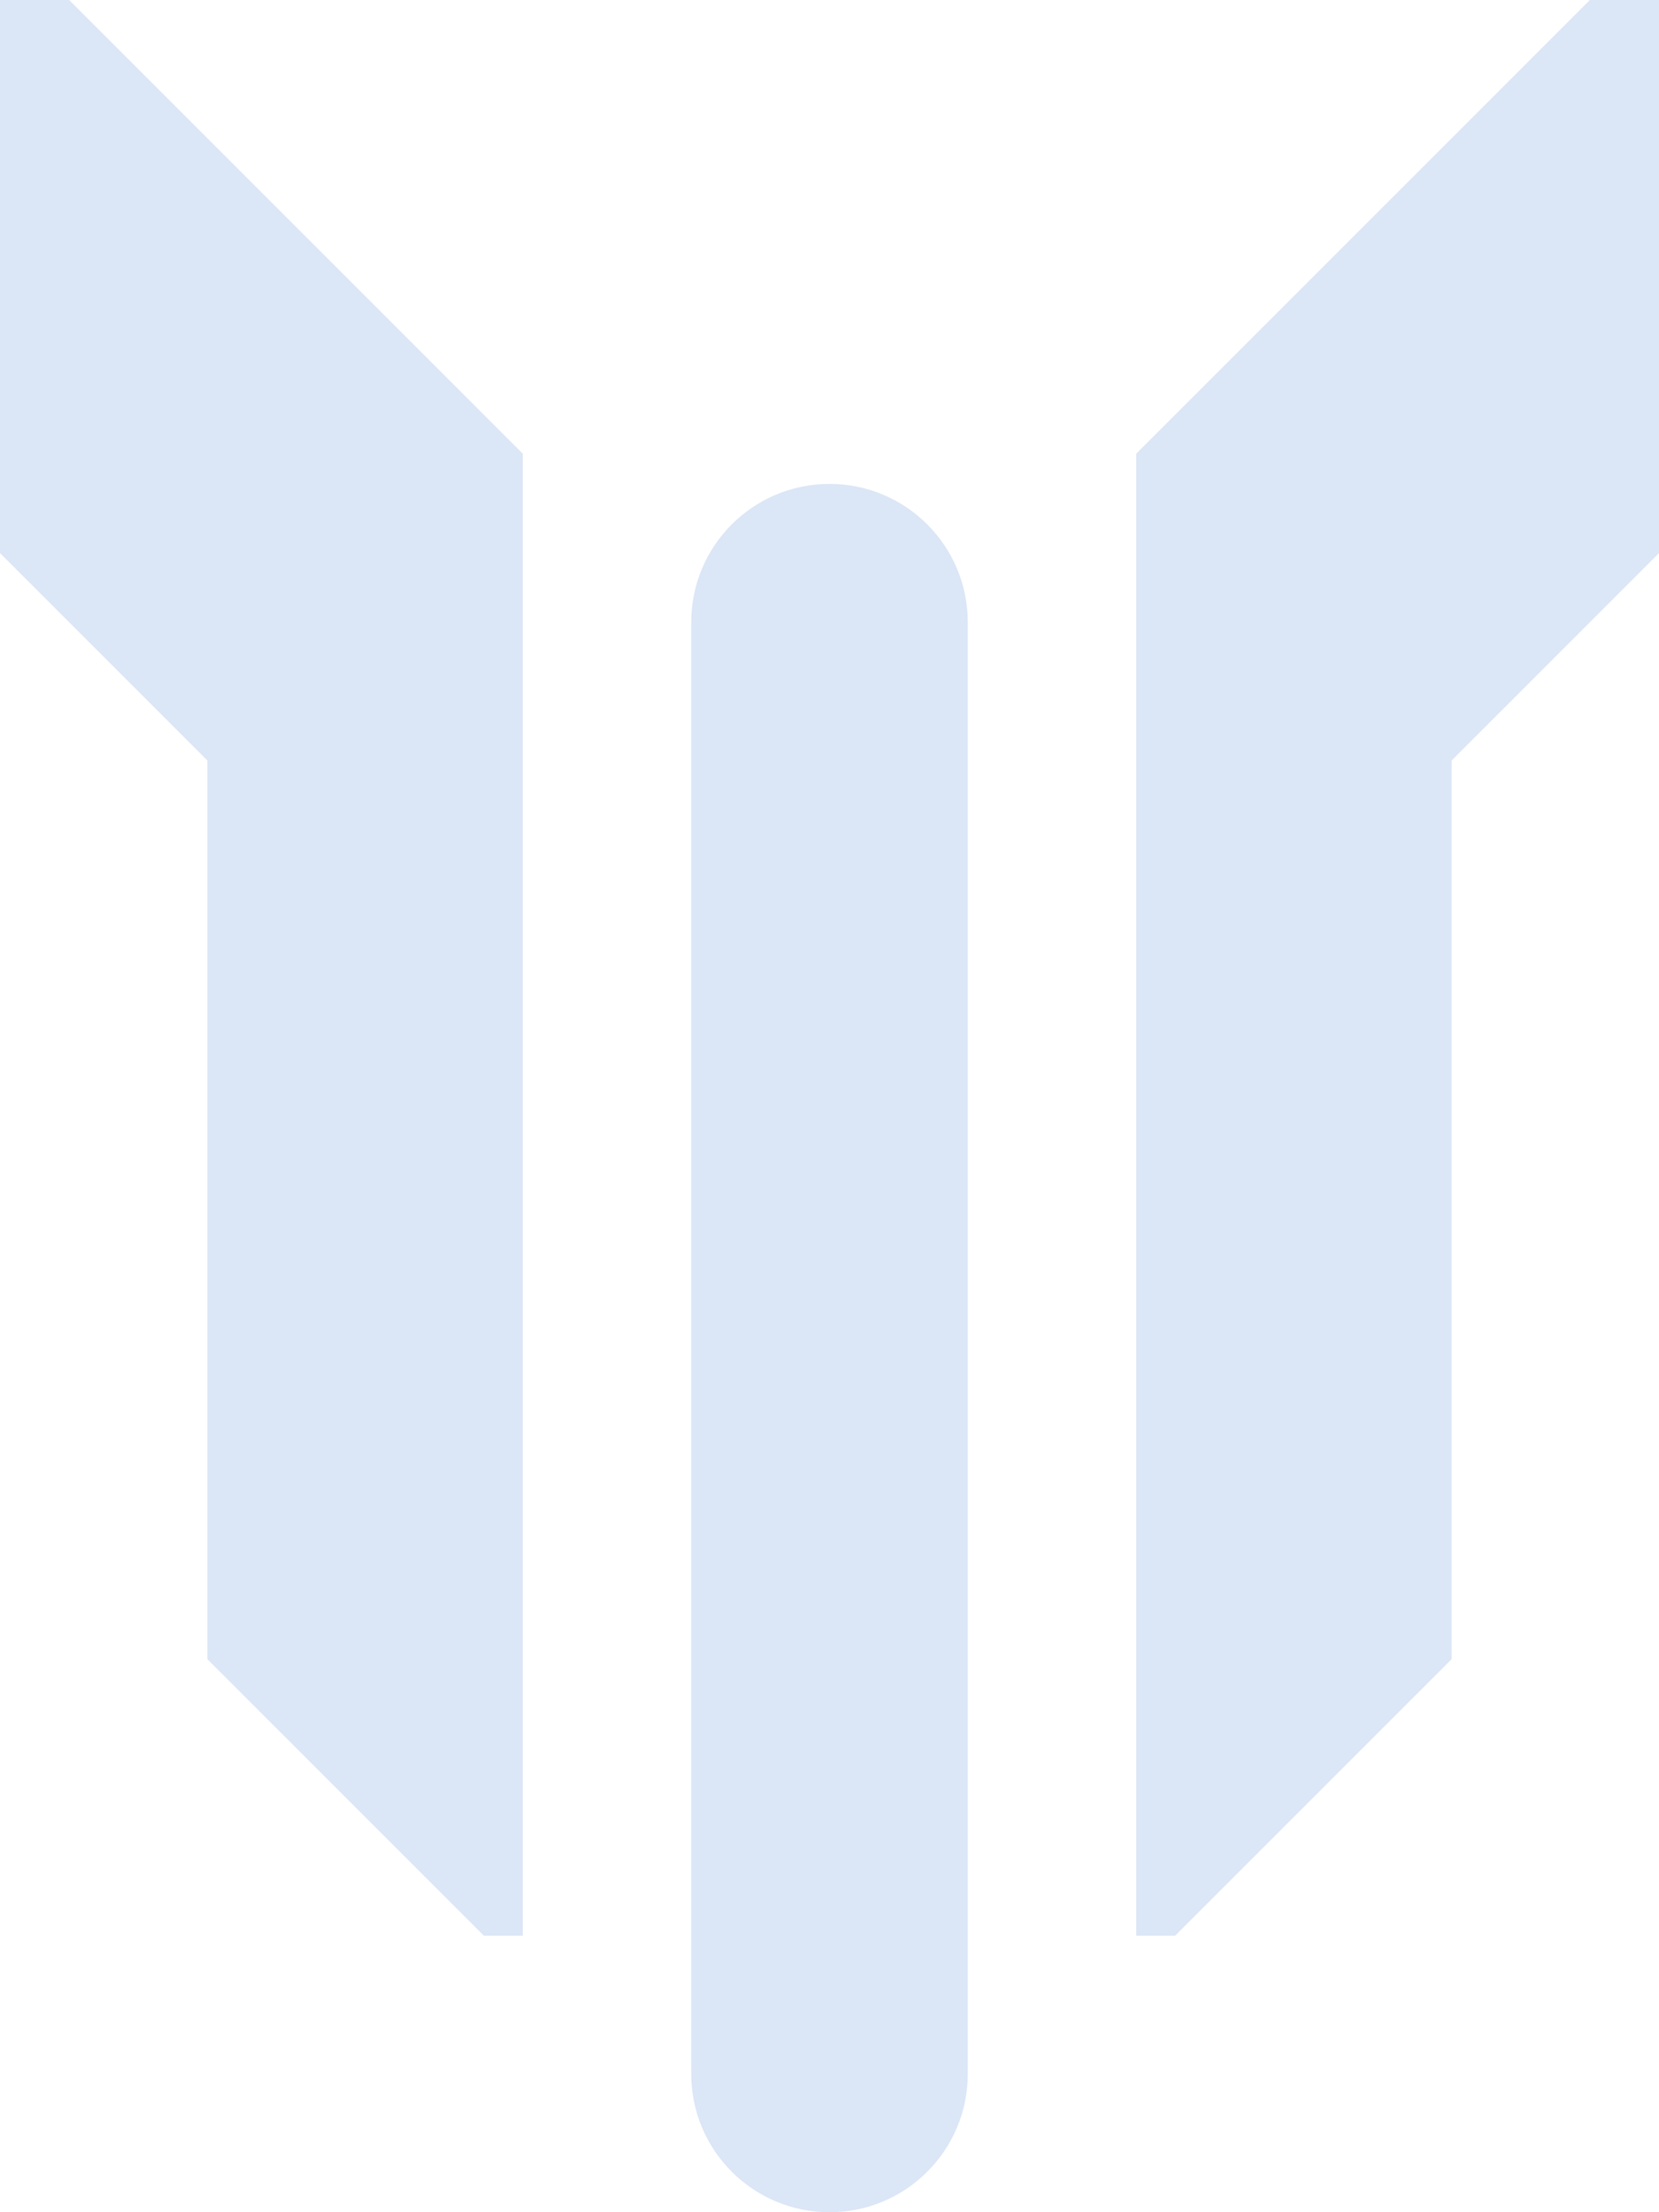 <?xml version="1.0" encoding="UTF-8"?>
<svg id="Layer_2" data-name="Layer 2" xmlns="http://www.w3.org/2000/svg" viewBox="0 0 1250 1666.67">
  <defs>
    <style>
      .cls-1 {
        fill: #DBE6F6;
        stroke-width: 0px;
      }
    </style>
  </defs>
  <g id="Mark_Trenchwalker">
    <g id="Mark">
      <path class="cls-1" d="m625,364.58h0c-57.53,0-104.17,46.64-104.17,104.17v1093.75c0,57.53,46.64,104.17,104.17,104.17h0c57.53,0,104.17-46.64,104.17-104.17V468.75c0-57.53-46.64-104.17-104.17-104.17Z"/>
      <polygon class="cls-1" points="0 0 0 416.67 156.25 572.92 156.25 1250 364.58 1458.33 393.88 1458.33 393.88 341.8 52.08 0 0 0"/>
      <polygon class="cls-1" points="1197.92 0 856.12 341.8 856.12 1458.33 885.42 1458.33 1093.75 1250 1093.75 572.92 1250 416.67 1250 0 1197.92 0"/>
    </g>
  </g>
</svg>